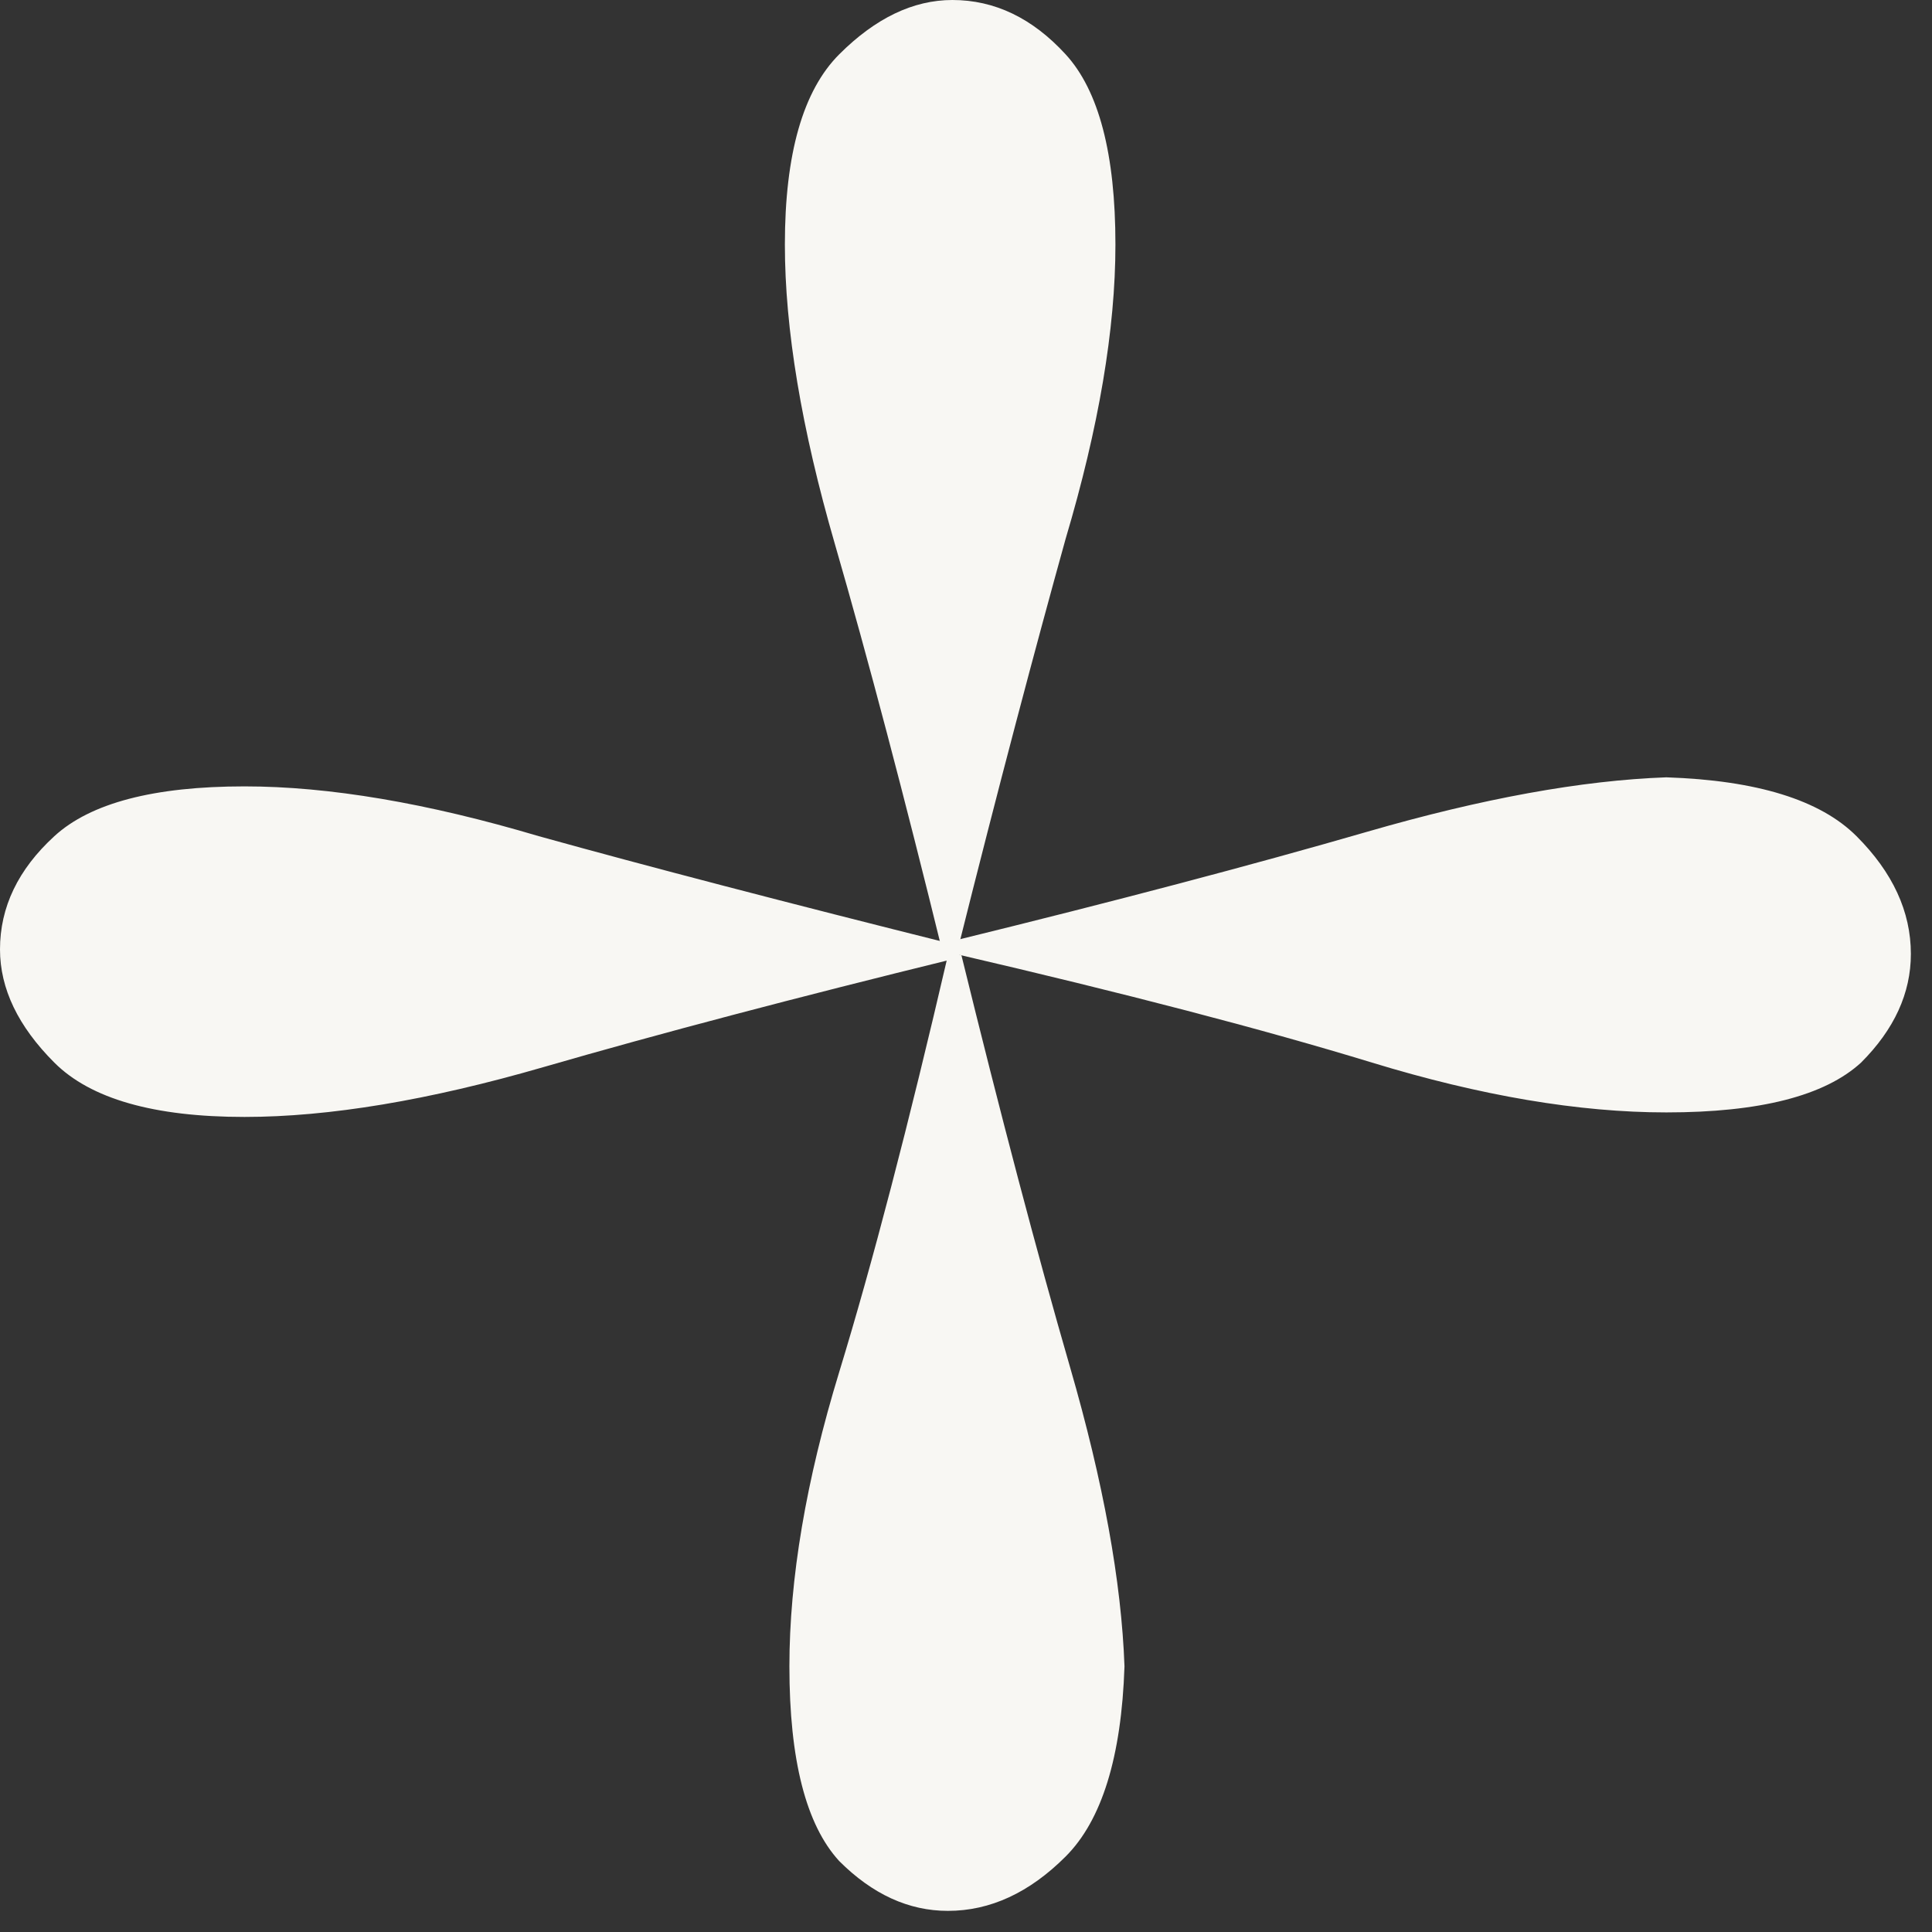 <?xml version="1.0" encoding="UTF-8"?> <svg xmlns="http://www.w3.org/2000/svg" width="64" height="64" viewBox="0 0 64 64" fill="none"><rect x="0" y="0" width="64" height="64" fill="#333333" stroke="none"/> <path d="M31.85 31.65C33.15 36.95 34.35 41.5 35.45 45.3C36.55 49.1 37.15 52.4 37.25 55.2C37.15 58.2 36.5 60.3 35.3 61.5C34.1 62.7 32.8 63.3 31.4 63.3C30.1 63.3 28.9 62.75 27.8 61.65C26.7 60.45 26.15 58.3 26.15 55.2C26.15 52.3 26.7 49.05 27.8 45.45C28.9 41.85 30.1 37.25 31.4 31.65L31.422 31.616L31.25 31.65C29.95 26.35 28.75 21.8 27.65 18C26.55 14.2 26 10.9 26 8.1C26 5.1 26.6 3 27.8 1.8C29 0.6 30.25 0 31.55 0C32.95 0 34.2 0.6 35.3 1.8C36.4 3 36.95 5.1 36.95 8.1C36.95 10.9 36.4 14.15 35.3 17.85C34.3 21.45 33.1 25.962 31.7 31.562L31.663 31.57L31.85 31.65Z" fill="#F8F7F3"></path> <path d="M31.65 31.15C36.95 29.85 41.5 28.65 45.3 27.55C49.1 26.45 52.4 25.85 55.2 25.75C58.2 25.85 60.3 26.5 61.5 27.7C62.7 28.9 63.3 30.2 63.3 31.6C63.3 32.9 62.75 34.1 61.65 35.2C60.45 36.3 58.3 36.85 55.2 36.85C52.3 36.85 49.05 36.3 45.45 35.2C41.85 34.1 37.25 32.9 31.65 31.6L31.65 31.75C26.35 33.05 21.8 34.25 18 35.35C14.2 36.45 10.9 37 8.1 37C5.1 37 3 36.4 1.8 35.2C0.6 34 -1.85773e-07 32.75 -2.42598e-07 31.45C-3.03794e-07 30.05 0.6 28.8 1.8 27.7C3 26.6 5.1 26.05 8.1 26.05C10.9 26.05 14.15 26.6 17.85 27.7C21.45 28.7 26.05 29.9 31.65 31.3L31.65 31.15Z" fill="#F8F7F3"></path> </svg> 